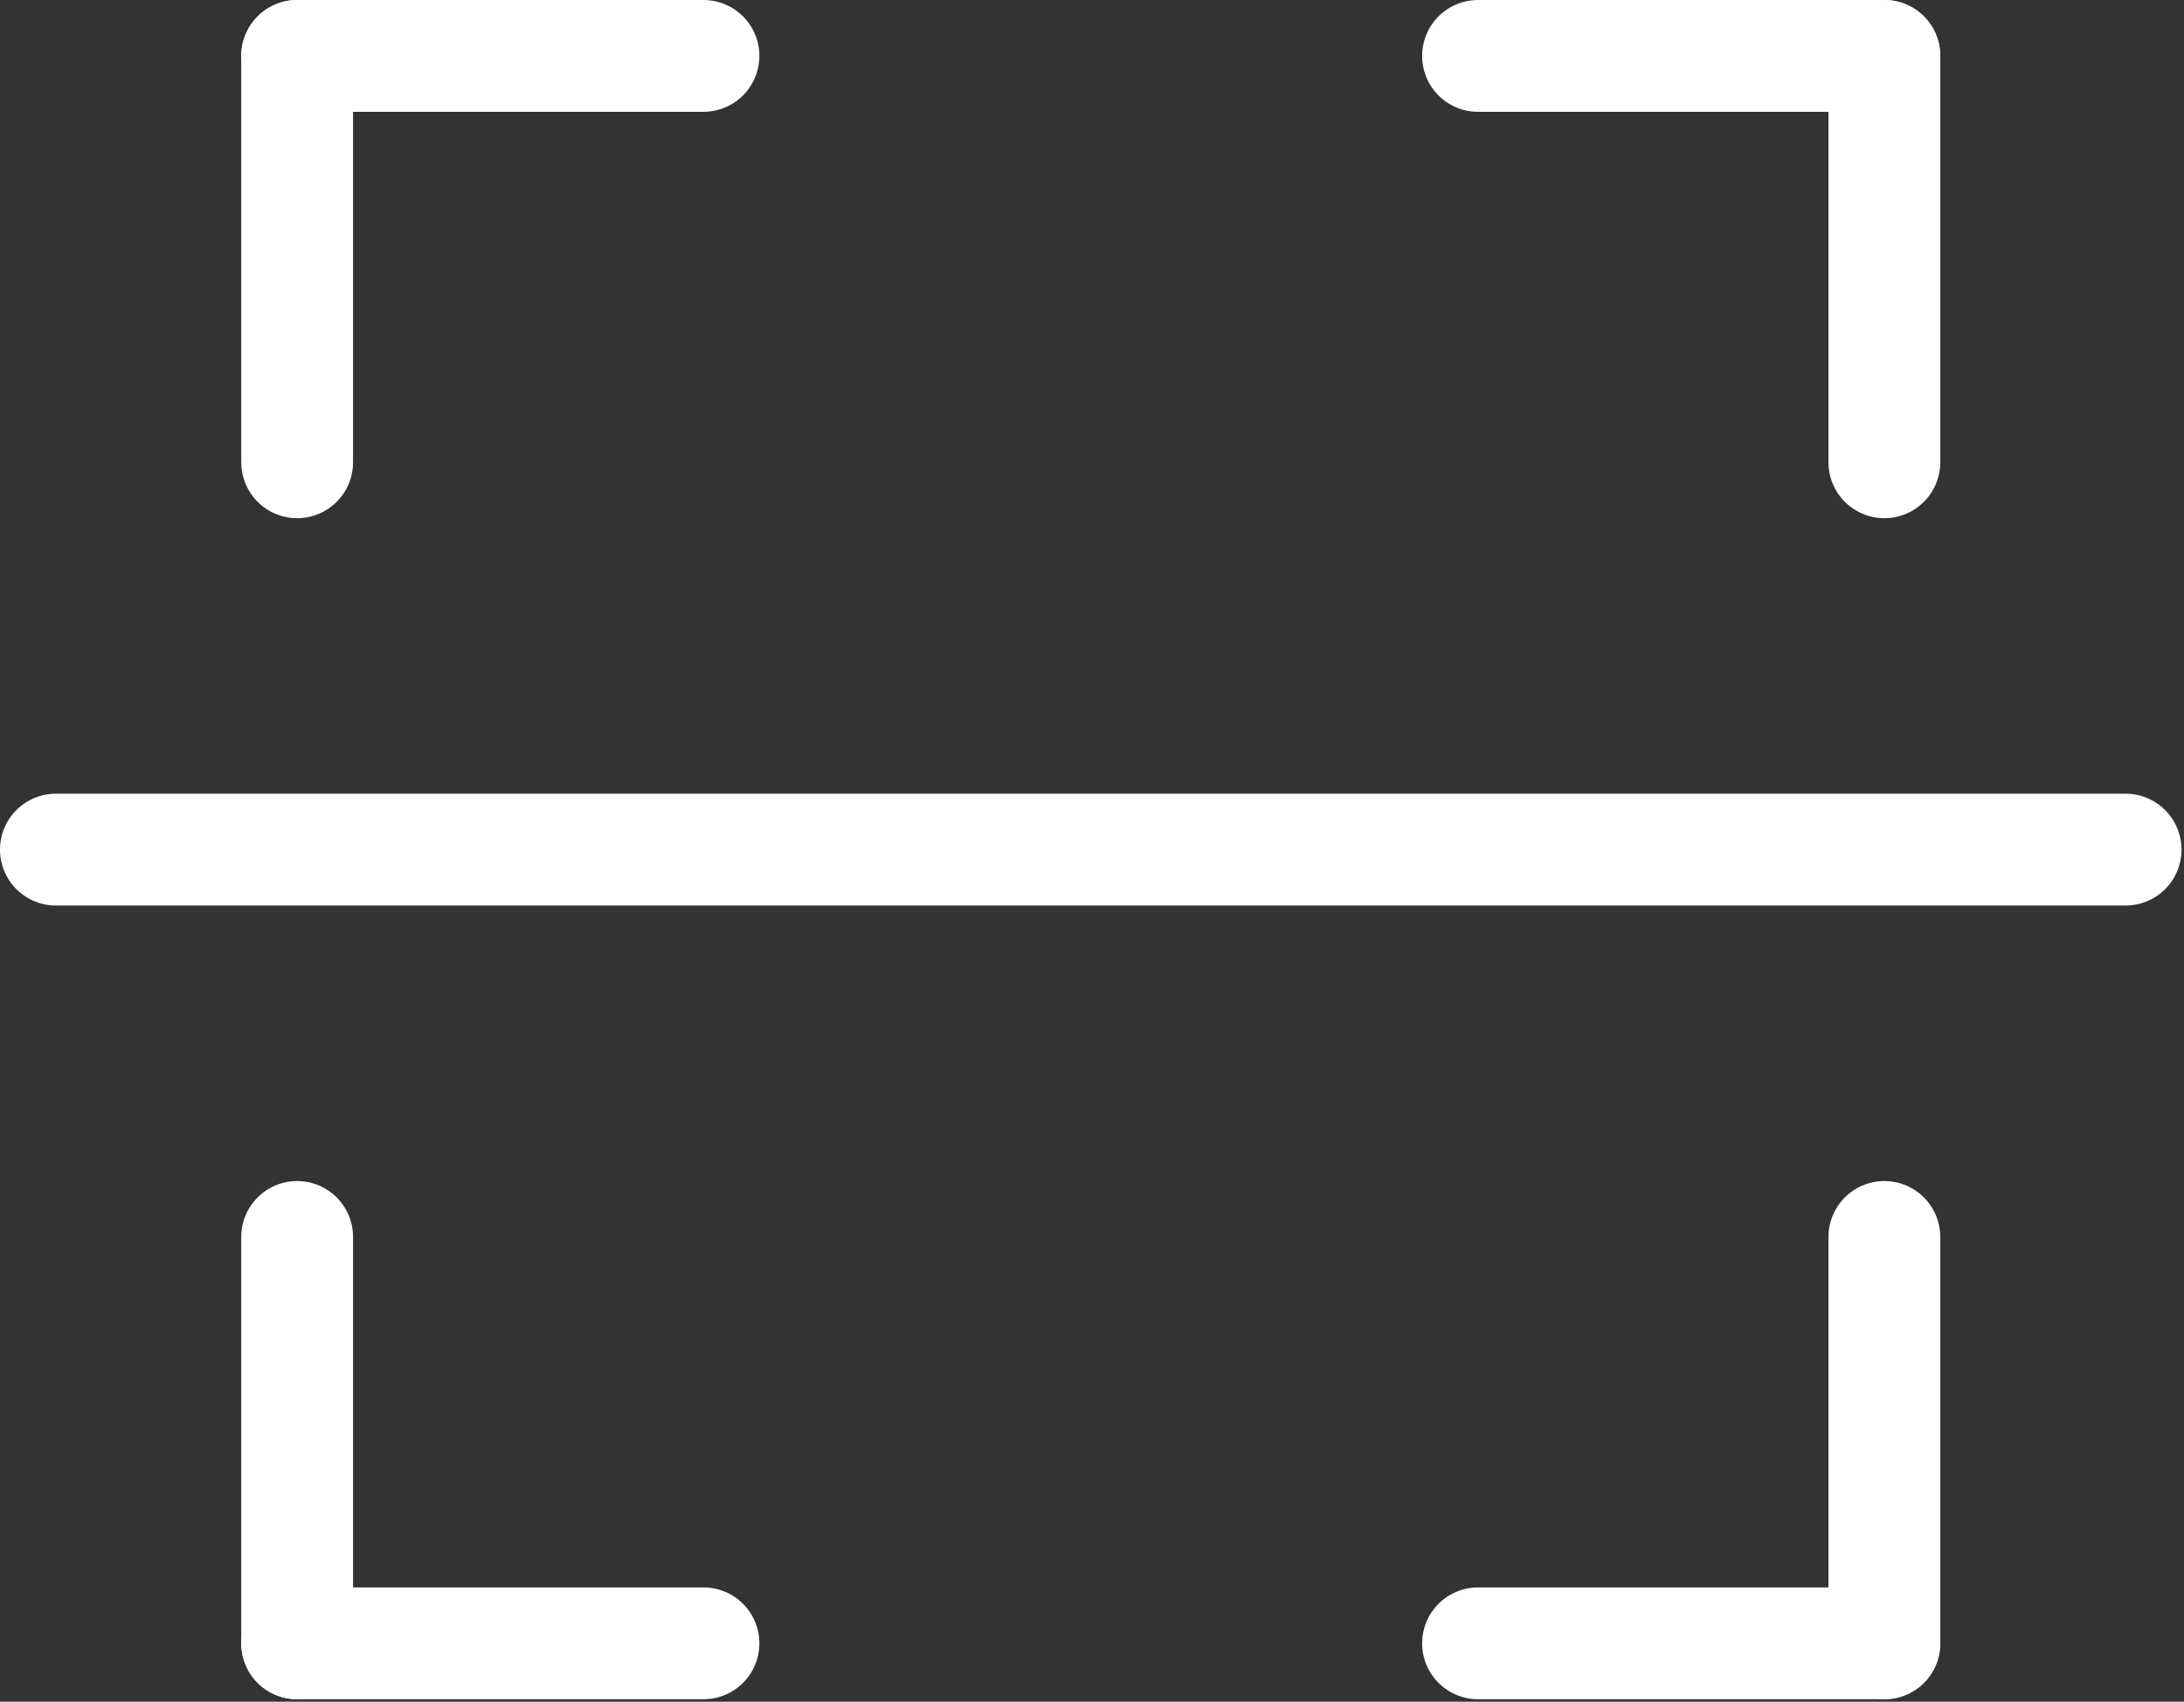 <?xml version="1.0" encoding="UTF-8" standalone="no"?> <svg xmlns="http://www.w3.org/2000/svg" xmlns:xlink="http://www.w3.org/1999/xlink" xmlns:serif="http://www.serif.com/" width="100%" height="100%" viewBox="0 0 344 268" xml:space="preserve" style="fill-rule:evenodd;clip-rule:evenodd;stroke-linecap:round;stroke-linejoin:round;stroke-miterlimit:1.5;"><rect x="0" y="0" width="344" height="268" fill="#333333" stroke="none"/> <g> <path d="M46.804,8.804l-0,64" style="fill:none;stroke:#fff;stroke-width:17.61px;"></path> <path d="M110.804,8.804l-64,-0" style="fill:none;stroke:#fff;stroke-width:17.61px;"></path> </g> <path d="M334.804,133.804l-326,-0" style="fill:none;stroke:#fff;stroke-width:17.61px;"></path> <g> <path d="M296.804,8.804l-0,64" style="fill:none;stroke:#fff;stroke-width:17.61px;"></path> <path d="M232.804,8.804l64,-0" style="fill:none;stroke:#fff;stroke-width:17.61px;"></path> </g> <g> <path d="M46.804,258.804l-0,-64" style="fill:none;stroke:#fff;stroke-width:17.61px;"></path> <path d="M110.804,258.804l-64,-0" style="fill:none;stroke:#fff;stroke-width:17.61px;"></path> </g> <g> <path d="M296.804,258.804l-0,-64" style="fill:none;stroke:#fff;stroke-width:17.61px;"></path> <path d="M232.804,258.804l64,-0" style="fill:none;stroke:#fff;stroke-width:17.61px;"></path> </g> </svg> 